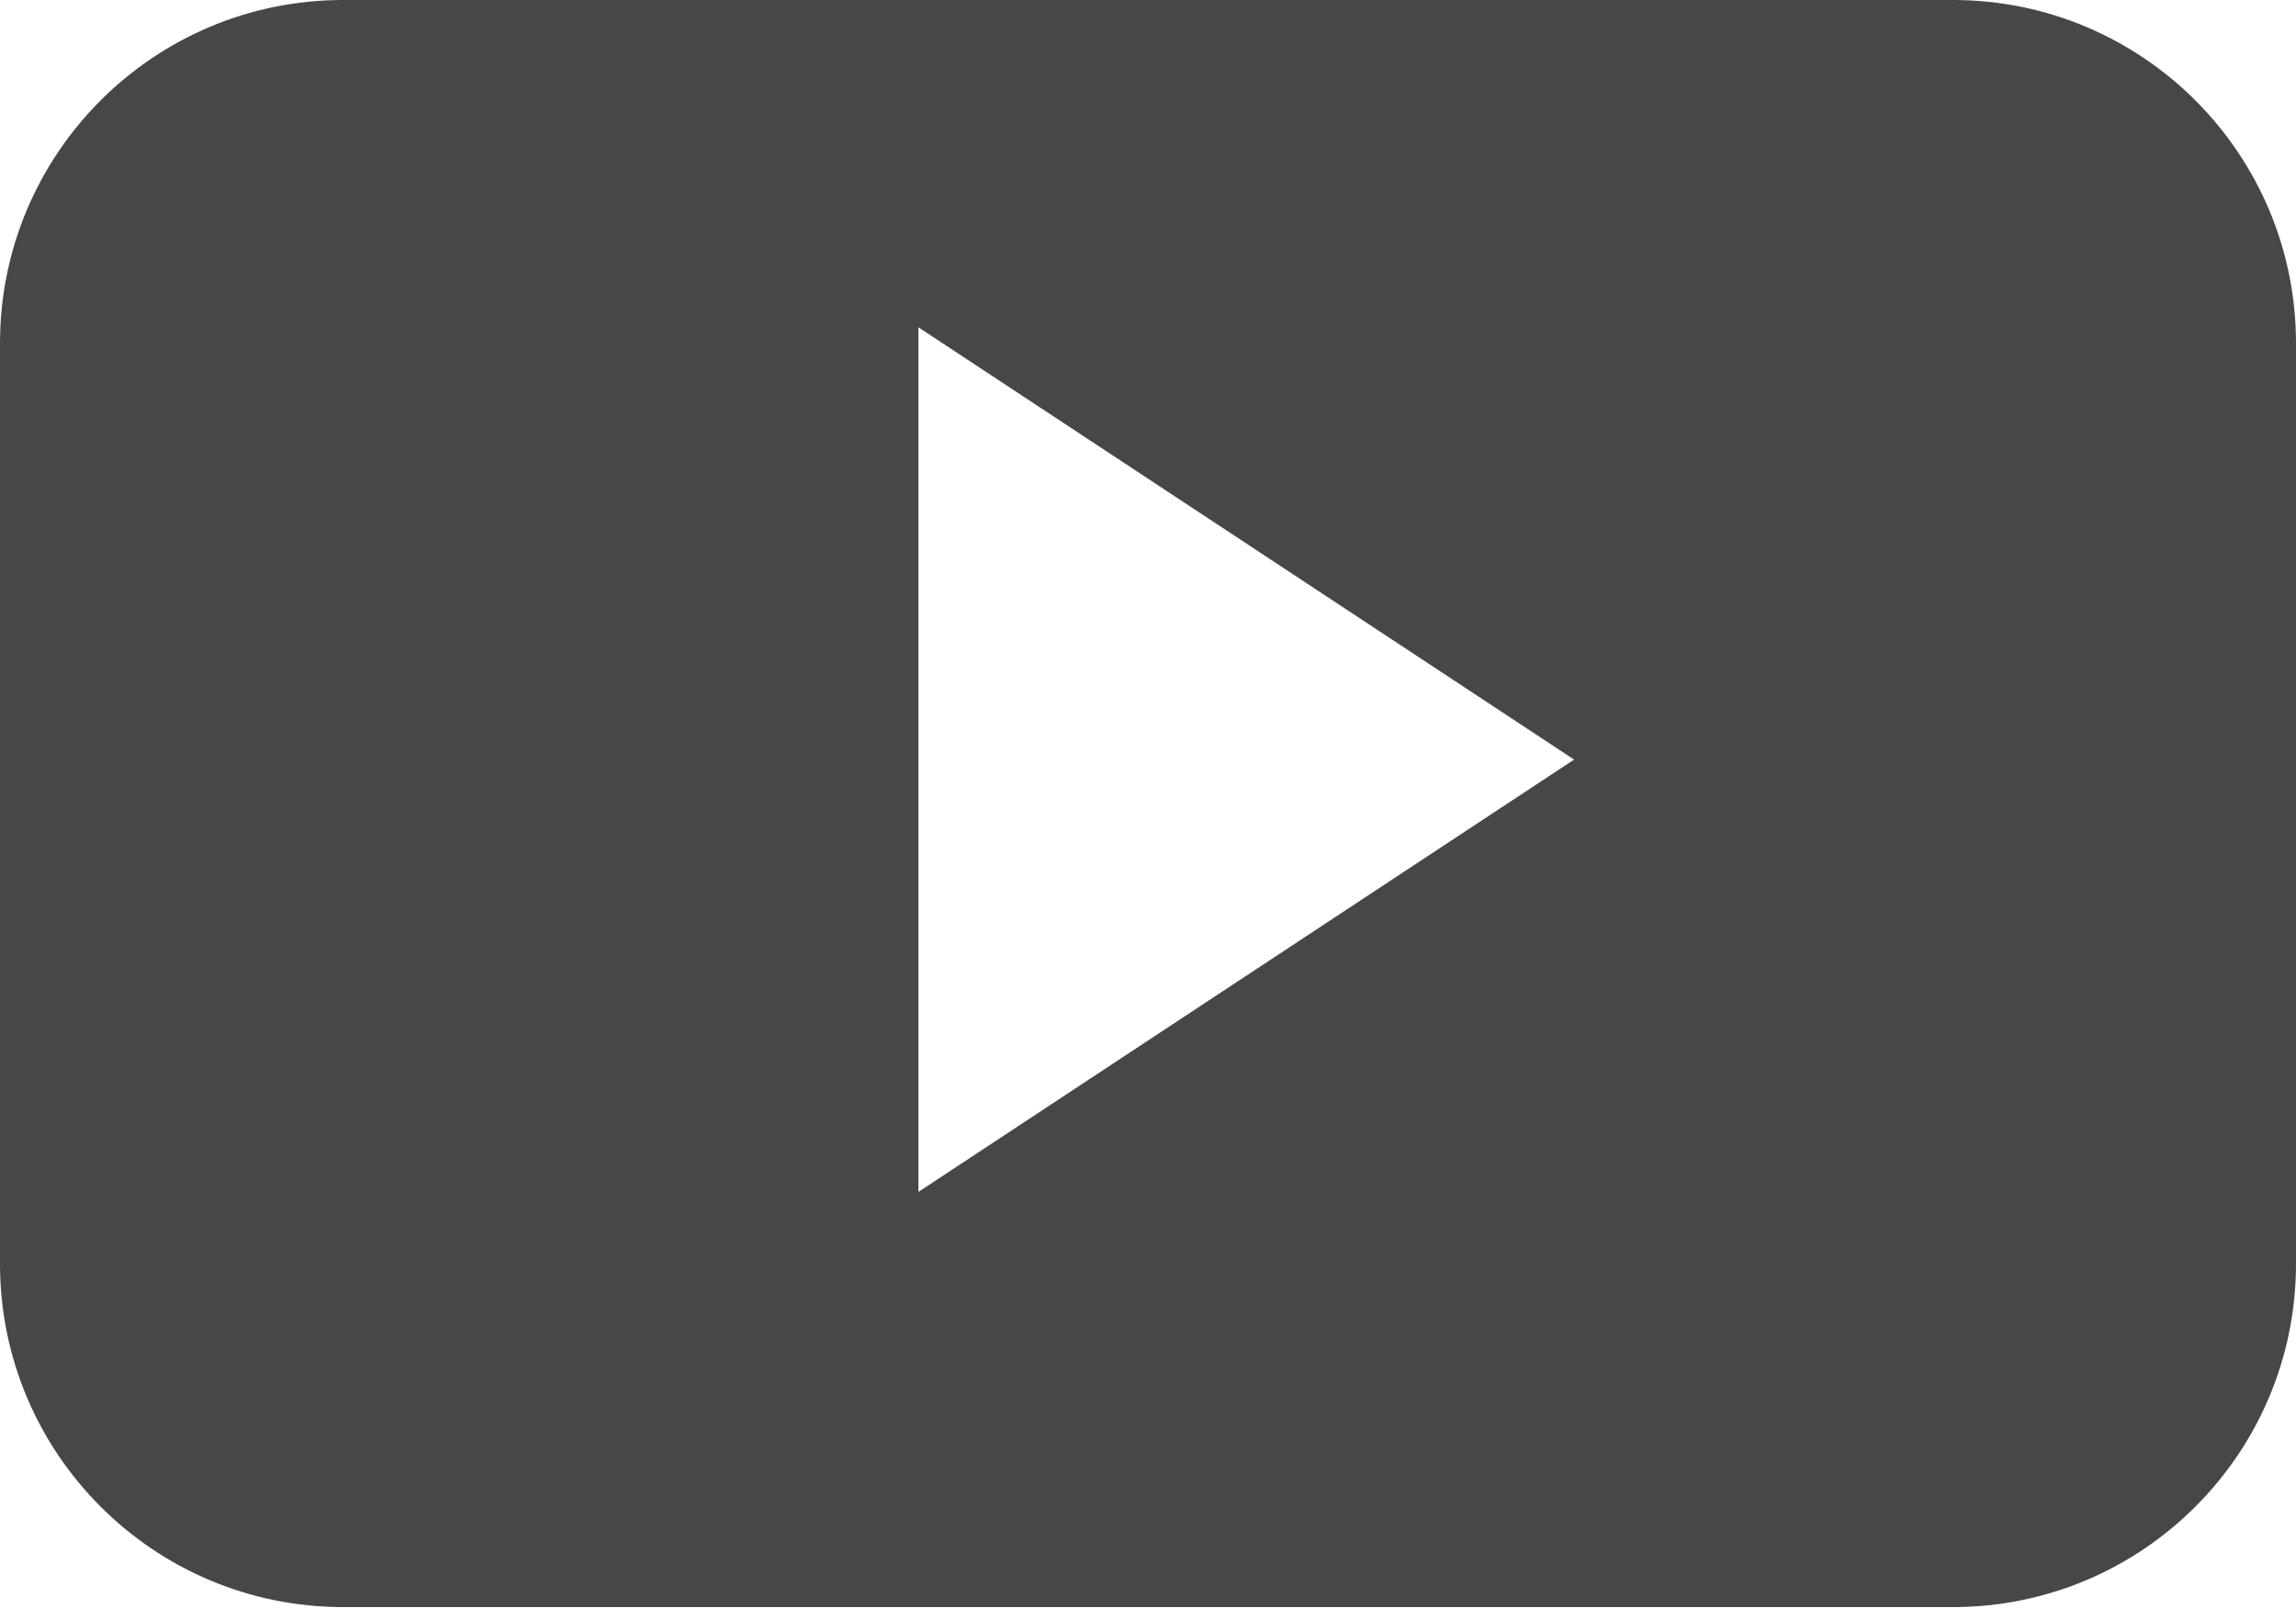<?xml version="1.0" encoding="UTF-8"?> <svg xmlns="http://www.w3.org/2000/svg" width="631" height="442" viewBox="0 0 631 442" fill="none"> <path d="M631 94.356C631 42.242 588.786 0 536.701 0H94.299C42.214 0 0 42.242 0 94.356V347.344C0 399.458 42.214 441.7 94.299 441.7H536.701C588.786 441.7 631 399.458 631 347.344V94.356ZM252.4 327.594V89.953L432.6 208.77L252.4 327.594Z" fill="#474747"></path> </svg> 